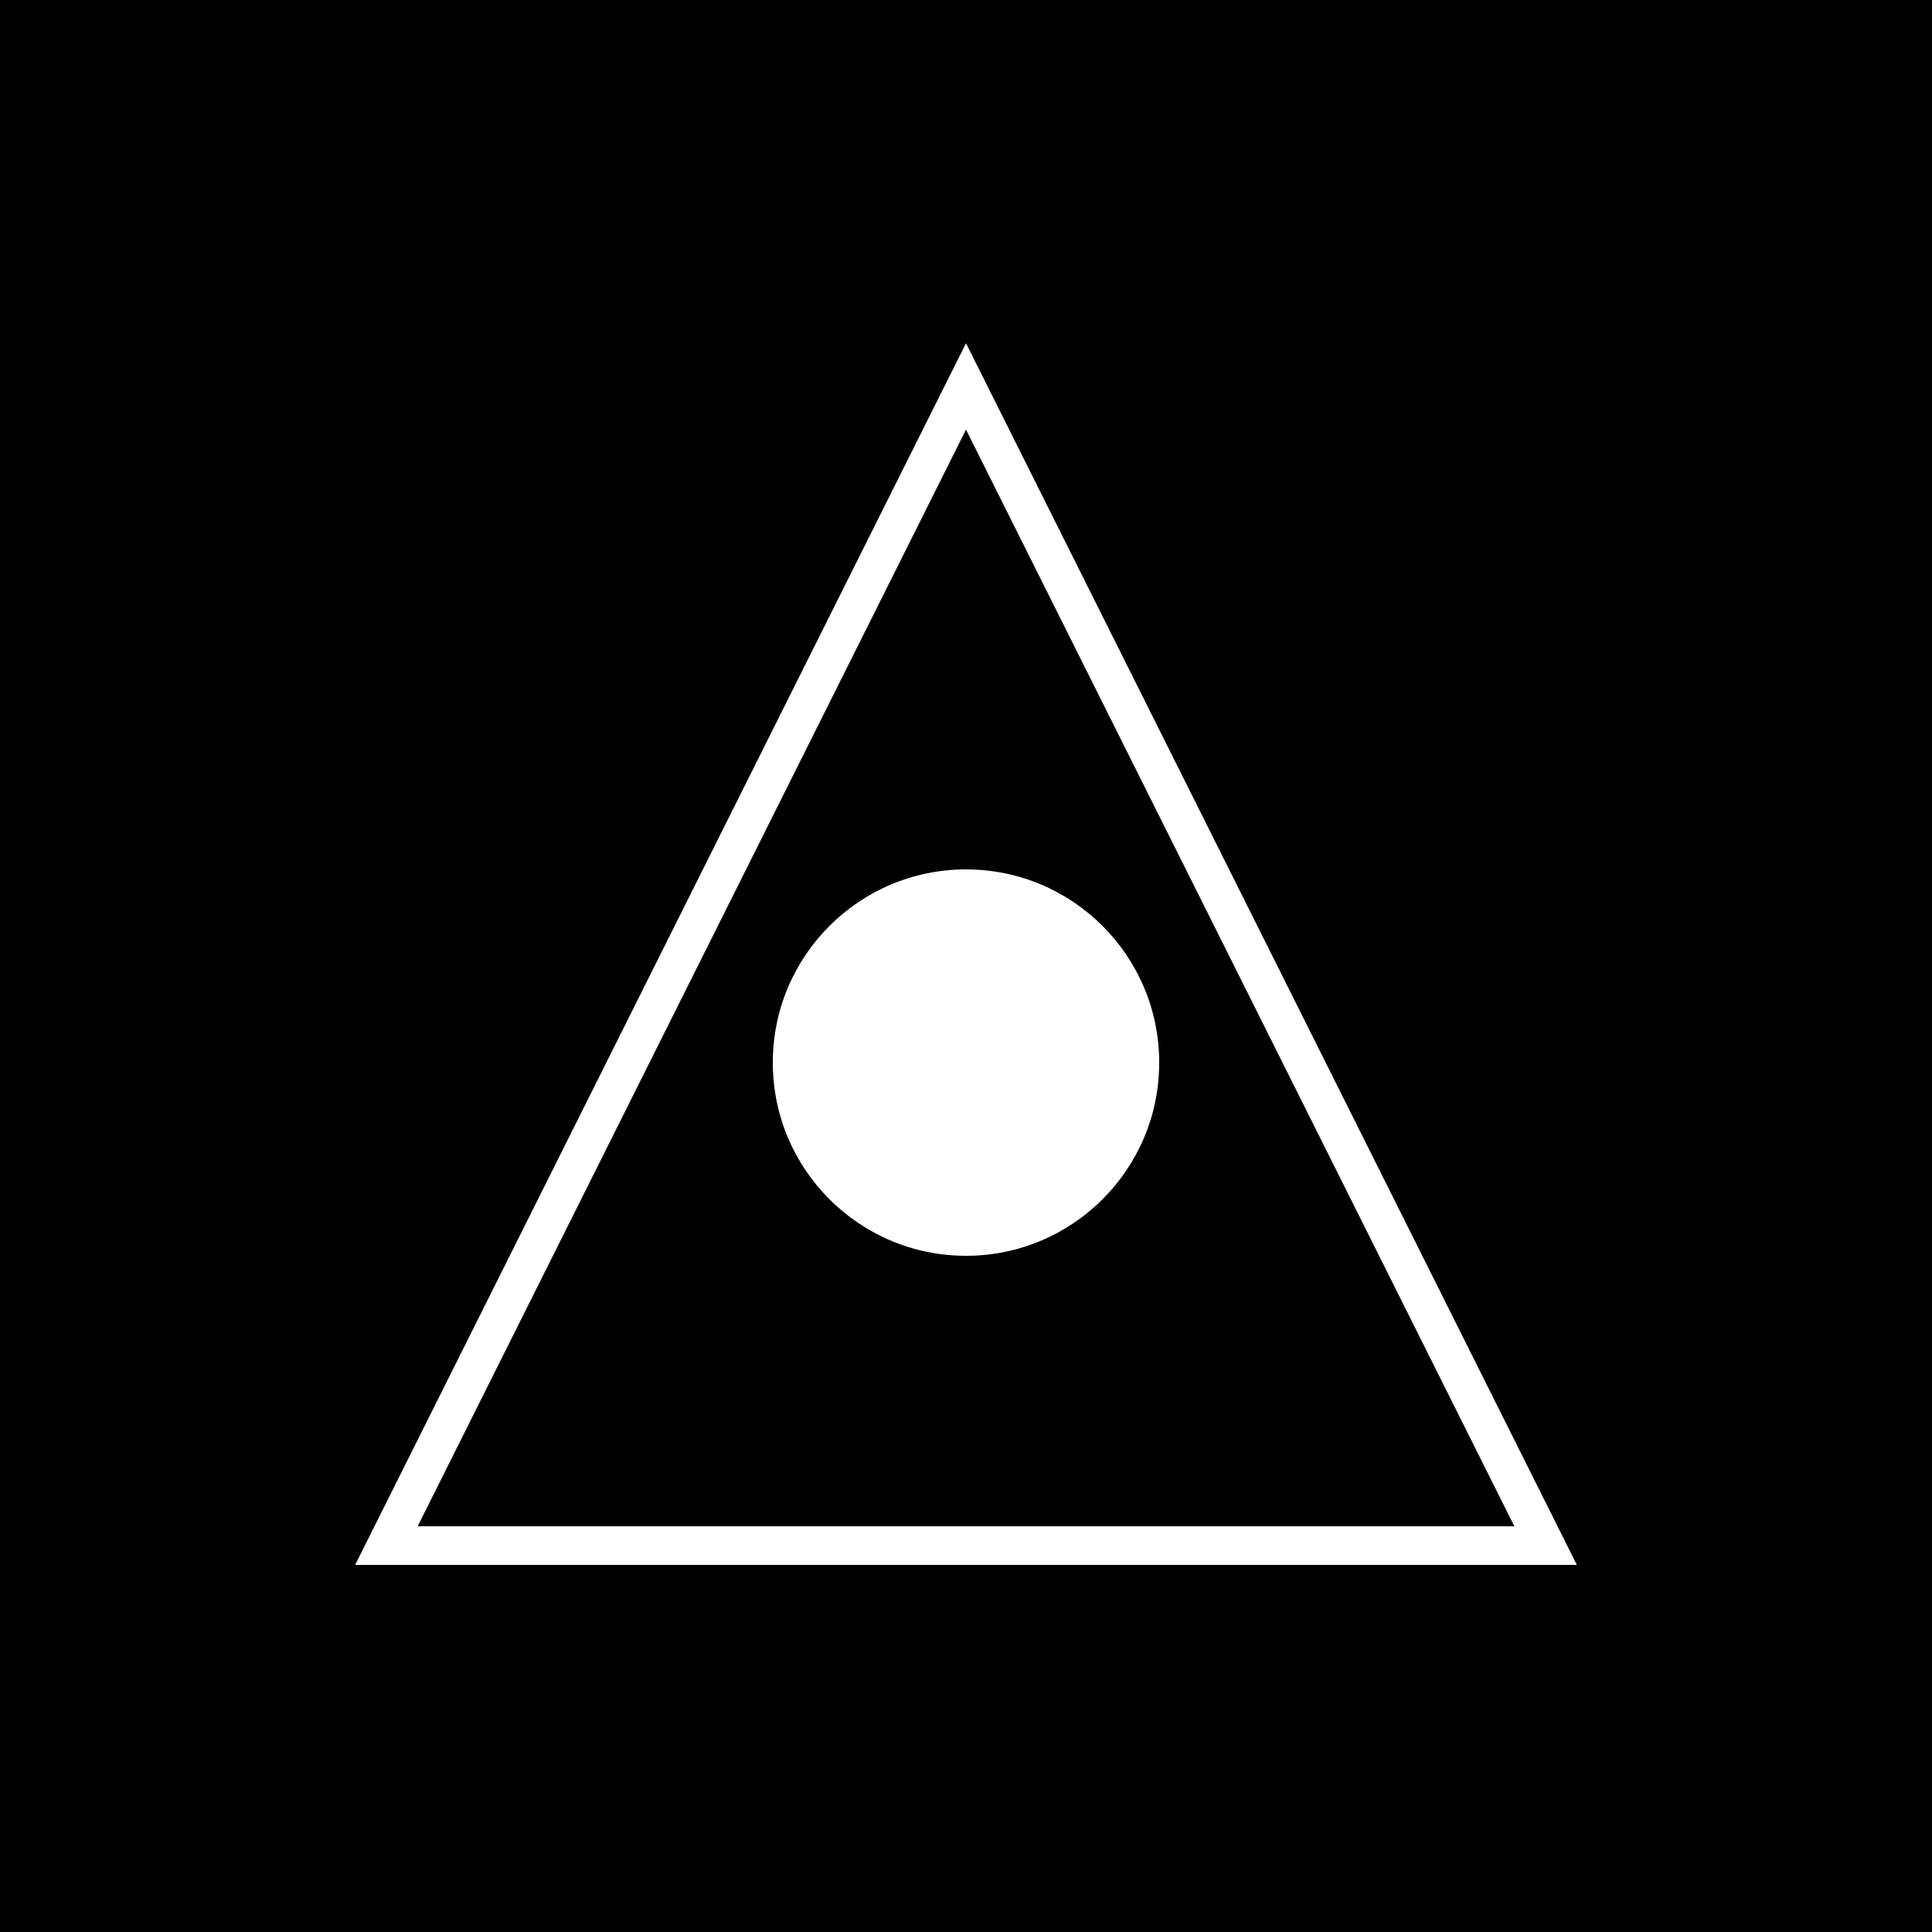 <svg xmlns="http://www.w3.org/2000/svg" viewBox="0 0 100 100">
  <rect width="100" height="100" fill="black"/>
  <path d="M50 20 L80 80 L20 80 Z" fill="none" stroke="white" stroke-width="2"/>
  <circle cx="50" cy="55" r="10" fill="white"/>
</svg>

